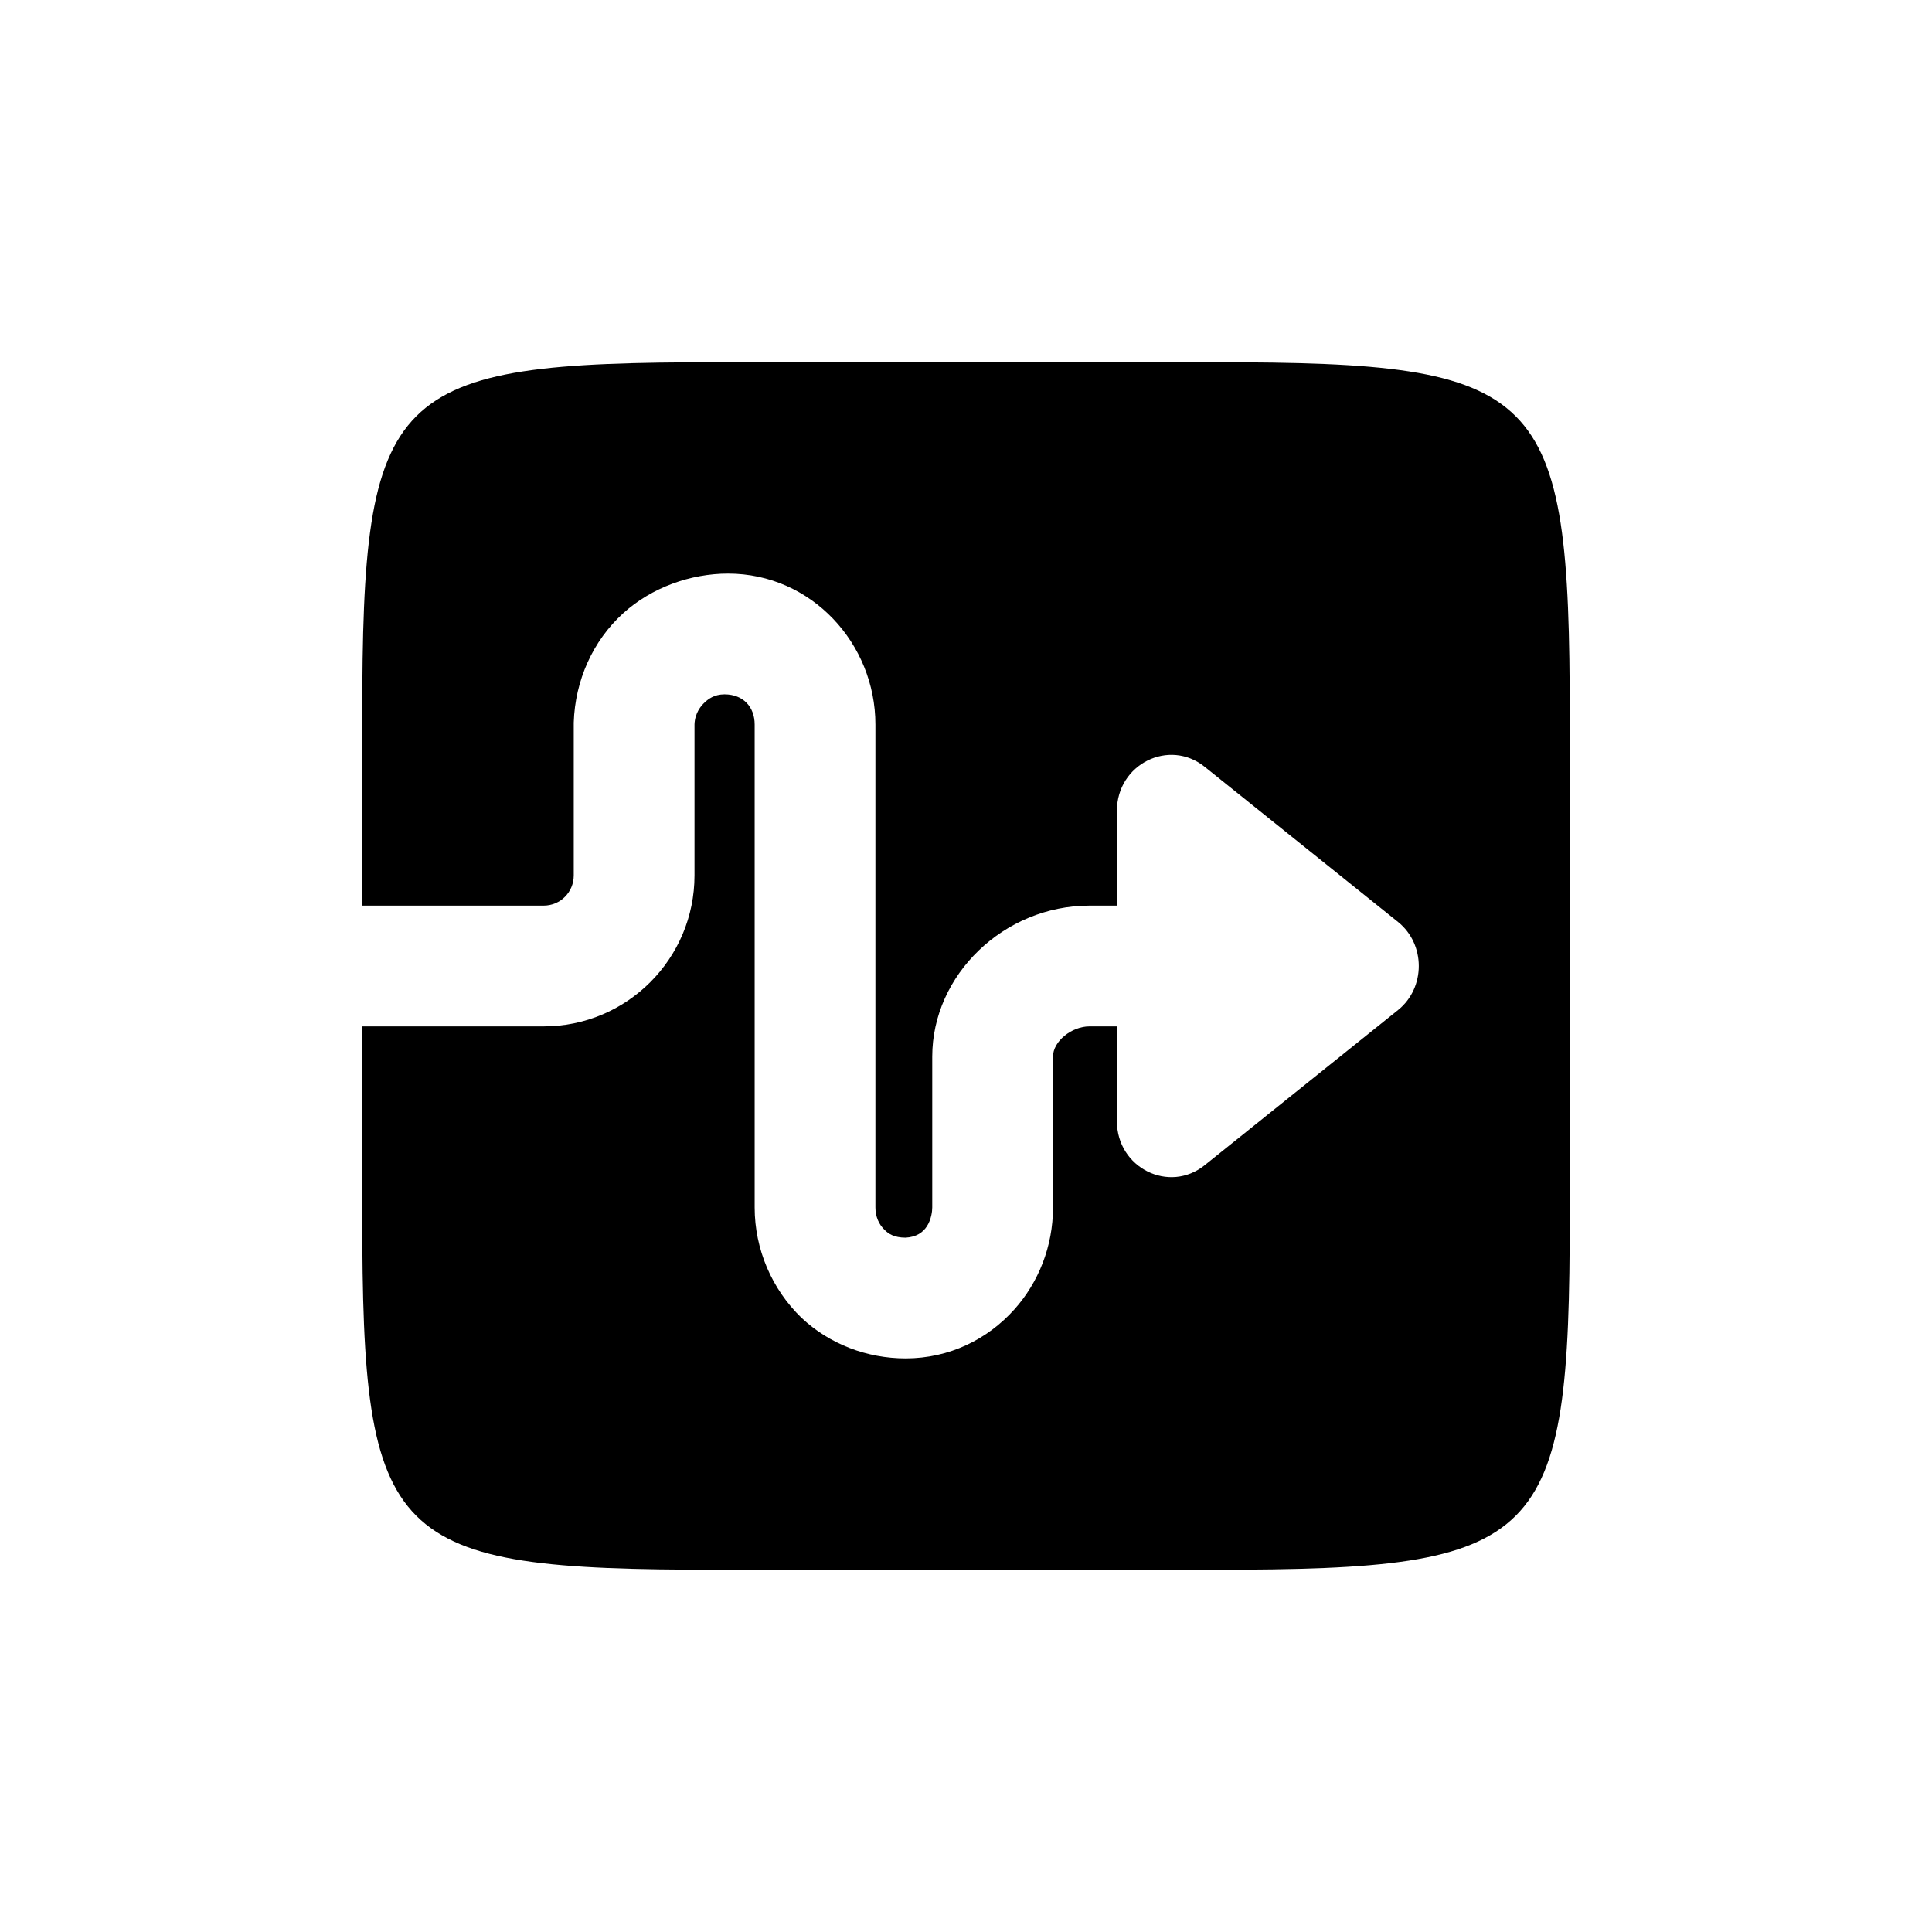 <?xml version="1.0" encoding="UTF-8"?>
<svg xmlns="http://www.w3.org/2000/svg" xmlns:xlink="http://www.w3.org/1999/xlink" width="36pt" height="36pt" viewBox="0 0 36 36" version="1.1">
<g id="surface16991">
<path style=" stroke:none;fill-rule:nonzero;fill:rgb(0%,0%,0%);fill-opacity:1;" d="M 29.25 13.371 L 29.25 22.629 C 29.25 28.773 28.773 29.25 22.629 29.25 L 13.371 29.25 C 7.227 29.25 6.75 28.773 6.75 22.629 L 6.75 19.125 L 10.129 19.125 C 11.684 19.125 12.941 17.863 12.941 16.312 L 12.941 13.496 C 12.949 13.285 13.062 13.152 13.129 13.09 C 13.195 13.027 13.309 12.938 13.5 12.938 C 13.848 12.938 14.062 13.172 14.062 13.5 L 14.062 22.5 C 14.062 23.277 14.383 24.023 14.934 24.555 C 15.457 25.047 16.156 25.312 16.875 25.312 C 17.688 25.312 18.402 24.957 18.902 24.398 C 19.352 23.895 19.621 23.223 19.621 22.5 L 19.621 19.688 C 19.621 19.406 19.965 19.125 20.301 19.125 L 20.812 19.125 L 20.812 20.891 C 20.812 21.762 21.785 22.246 22.449 21.711 L 26.051 18.82 C 26.566 18.406 26.566 17.594 26.051 17.18 L 22.449 14.289 C 21.785 13.754 20.812 14.238 20.812 15.109 L 20.812 16.875 L 20.301 16.875 C 18.707 16.875 17.371 18.164 17.371 19.688 L 17.371 22.5 C 17.371 22.566 17.355 22.723 17.27 22.852 C 17.199 22.961 17.078 23.051 16.875 23.062 C 16.66 23.062 16.555 22.988 16.488 22.922 C 16.375 22.816 16.312 22.668 16.312 22.5 L 16.312 13.5 C 16.312 11.992 15.121 10.688 13.566 10.688 C 12.871 10.688 12.141 10.945 11.609 11.43 C 11.047 11.941 10.715 12.68 10.691 13.465 L 10.691 16.312 C 10.691 16.621 10.445 16.875 10.129 16.875 L 6.75 16.875 L 6.75 13.371 C 6.75 7.227 7.227 6.75 13.371 6.75 L 22.629 6.75 C 28.773 6.75 29.25 7.227 29.25 13.371 Z M 29.25 13.371 "/>
</g>
</svg>
